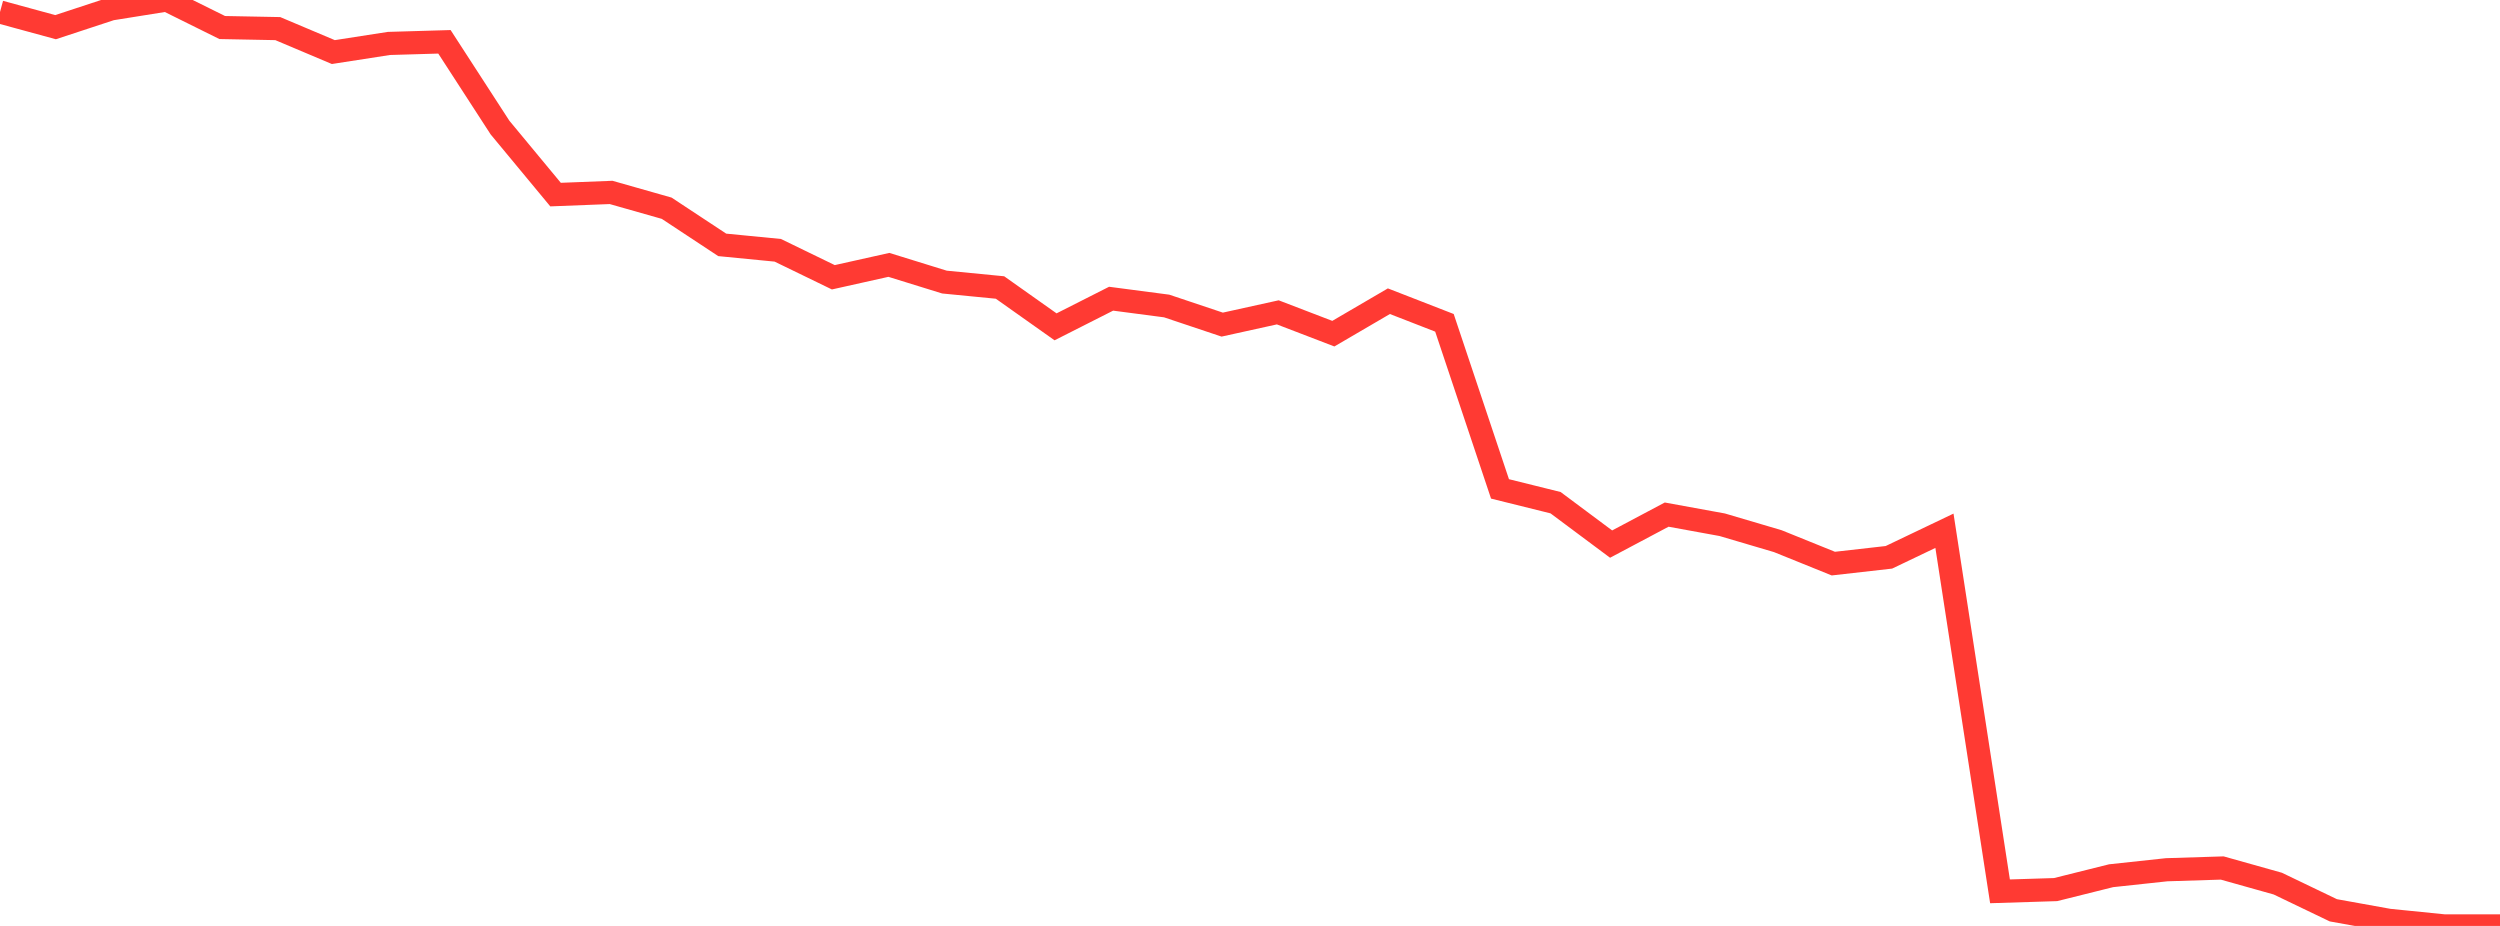 <?xml version="1.0" standalone="no"?>
<!DOCTYPE svg PUBLIC "-//W3C//DTD SVG 1.1//EN" "http://www.w3.org/Graphics/SVG/1.1/DTD/svg11.dtd">

<svg width="135" height="50" viewBox="0 0 135 50" preserveAspectRatio="none" 
  xmlns="http://www.w3.org/2000/svg"
  xmlns:xlink="http://www.w3.org/1999/xlink">


<polyline points="0.0, 0.649 3.0, 1.467 6.0, 0.48 9.0, 0.0 12.0, 1.487 15.0, 1.545 18.0, 2.812 21.0, 2.346 24.0, 2.258 27.0, 6.888 30.0, 10.508 33.0, 10.391 36.0, 11.244 39, 13.223 42.0, 13.516 45.0, 14.973 48.0, 14.303 51.0, 15.232 54.0, 15.525 57.0, 17.649 60.0, 16.13 63.0, 16.524 66.0, 17.529 69.0, 16.867 72.0, 18.018 75.0, 16.265 78, 17.432 81.0, 26.4 84.0, 27.145 87.0, 29.381 90.0, 27.789 93.0, 28.336 96.0, 29.222 99.0, 30.435 102.0, 30.095 105.0, 28.661 108.0, 48.132 111.0, 48.038 114.0, 47.289 117.0, 46.966 120.0, 46.872 123.0, 47.715 126.0, 49.156 129.0, 49.697 132.0, 50.0 135.0, 50.0" fill="none" stroke="#ff3a33" stroke-width="1.25"/>

</svg>